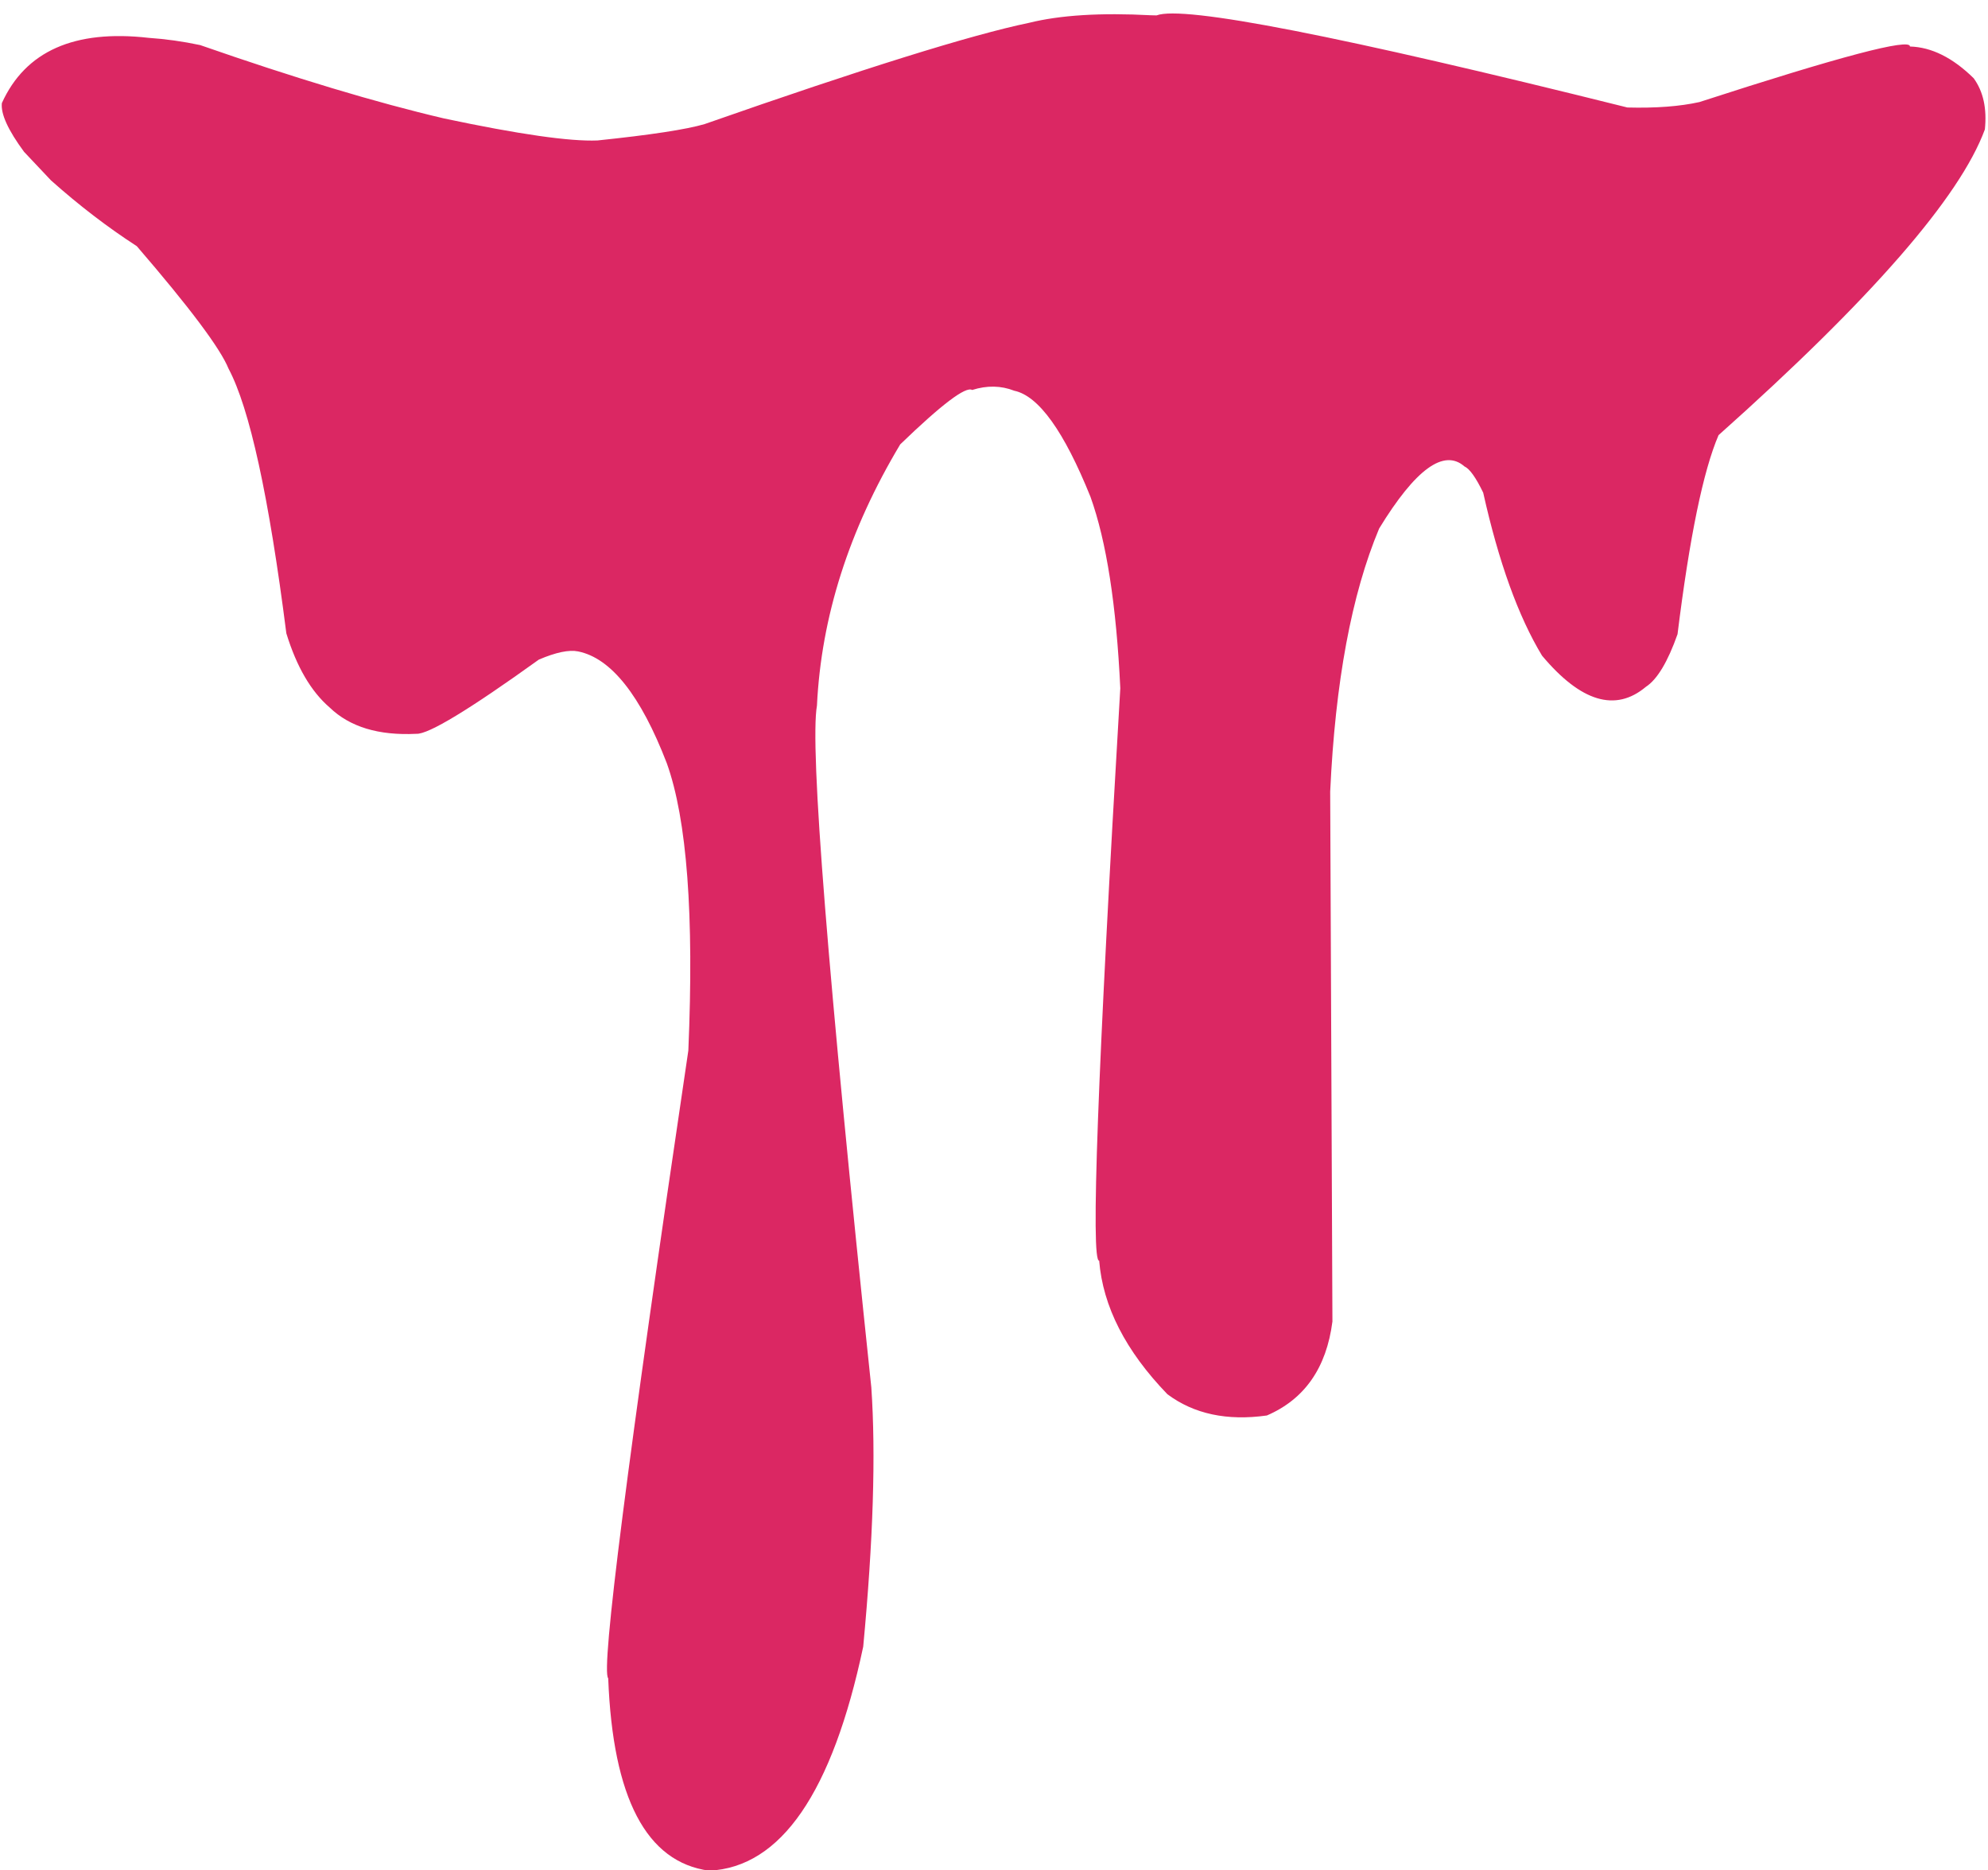 <?xml version="1.0" encoding="UTF-8" standalone="no"?><svg xmlns="http://www.w3.org/2000/svg" xmlns:xlink="http://www.w3.org/1999/xlink" fill="#db2763" height="280.1" preserveAspectRatio="xMidYMid meet" version="1" viewBox="1125.0 652.5 297.8 280.1" width="297.8" zoomAndPan="magnify"><g><g id="change1_1"><path d="M1298.256,654.805L1297.382,654.785Q1286.142,654.186,1279.157,655.917Q1266.208,658.6,1230.56,671.079Q1226.48,672.288,1214.507,673.534Q1208.303,673.796,1191.529,670.241Q1176.274,666.673,1154.984,659.251Q1151.081,658.425,1147.266,658.168Q1130.579,656.269,1125.28,667.935Q1125.002,670.353,1128.602,675.235L1132.645,679.521Q1138.93,685.121,1145.497,689.371Q1157.405,703.187,1159.236,707.712Q1163.976,716.595,1167.893,747.345Q1170.199,754.86,1174.389,758.461Q1178.905,762.819,1187.367,762.395Q1190.057,762.542,1205.72,751.281Q1209.554,749.644,1211.597,750.055Q1219.005,751.551,1224.882,766.79Q1229.418,779.392,1228.113,809.824Q1214.415,902.167,1216.109,903.841Q1217.141,930.761,1231.231,932.654Q1247.361,931.889,1254.308,899.104Q1256.557,875.273,1255.522,860.27Q1245.733,767.447,1247.378,758.172Q1248.337,738.266,1259.851,719.052Q1269.188,710.042,1270.63,710.902Q1273.959,709.85,1276.934,711.016Q1282.414,712.169,1288.357,726.915Q1291.938,736.893,1292.819,755.576Q1287.724,841.767,1289.655,841.291Q1290.481,851.568,1299.877,861.3Q1305.832,865.741,1314.775,864.483Q1323.254,860.831,1324.596,850.413L1324.261,771.051Q1325.397,746.425,1331.595,731.652Q1339.751,718.304,1344.379,722.356Q1345.53,722.868,1347.181,726.281Q1350.669,741.889,1355.993,750.687Q1364.717,761.092,1371.55,755.36Q1374.091,753.707,1376.293,747.476Q1378.991,725.694,1382.437,717.669Q1416.732,687.095,1422.33,671.883Q1422.816,667.192,1420.654,664.218Q1415.96,659.604,1411.111,659.465Q1411.213,657.518,1379.576,667.783Q1375.181,668.764,1368.785,668.598Q1304.257,652.509,1298.256,654.805"/></g></g></svg>